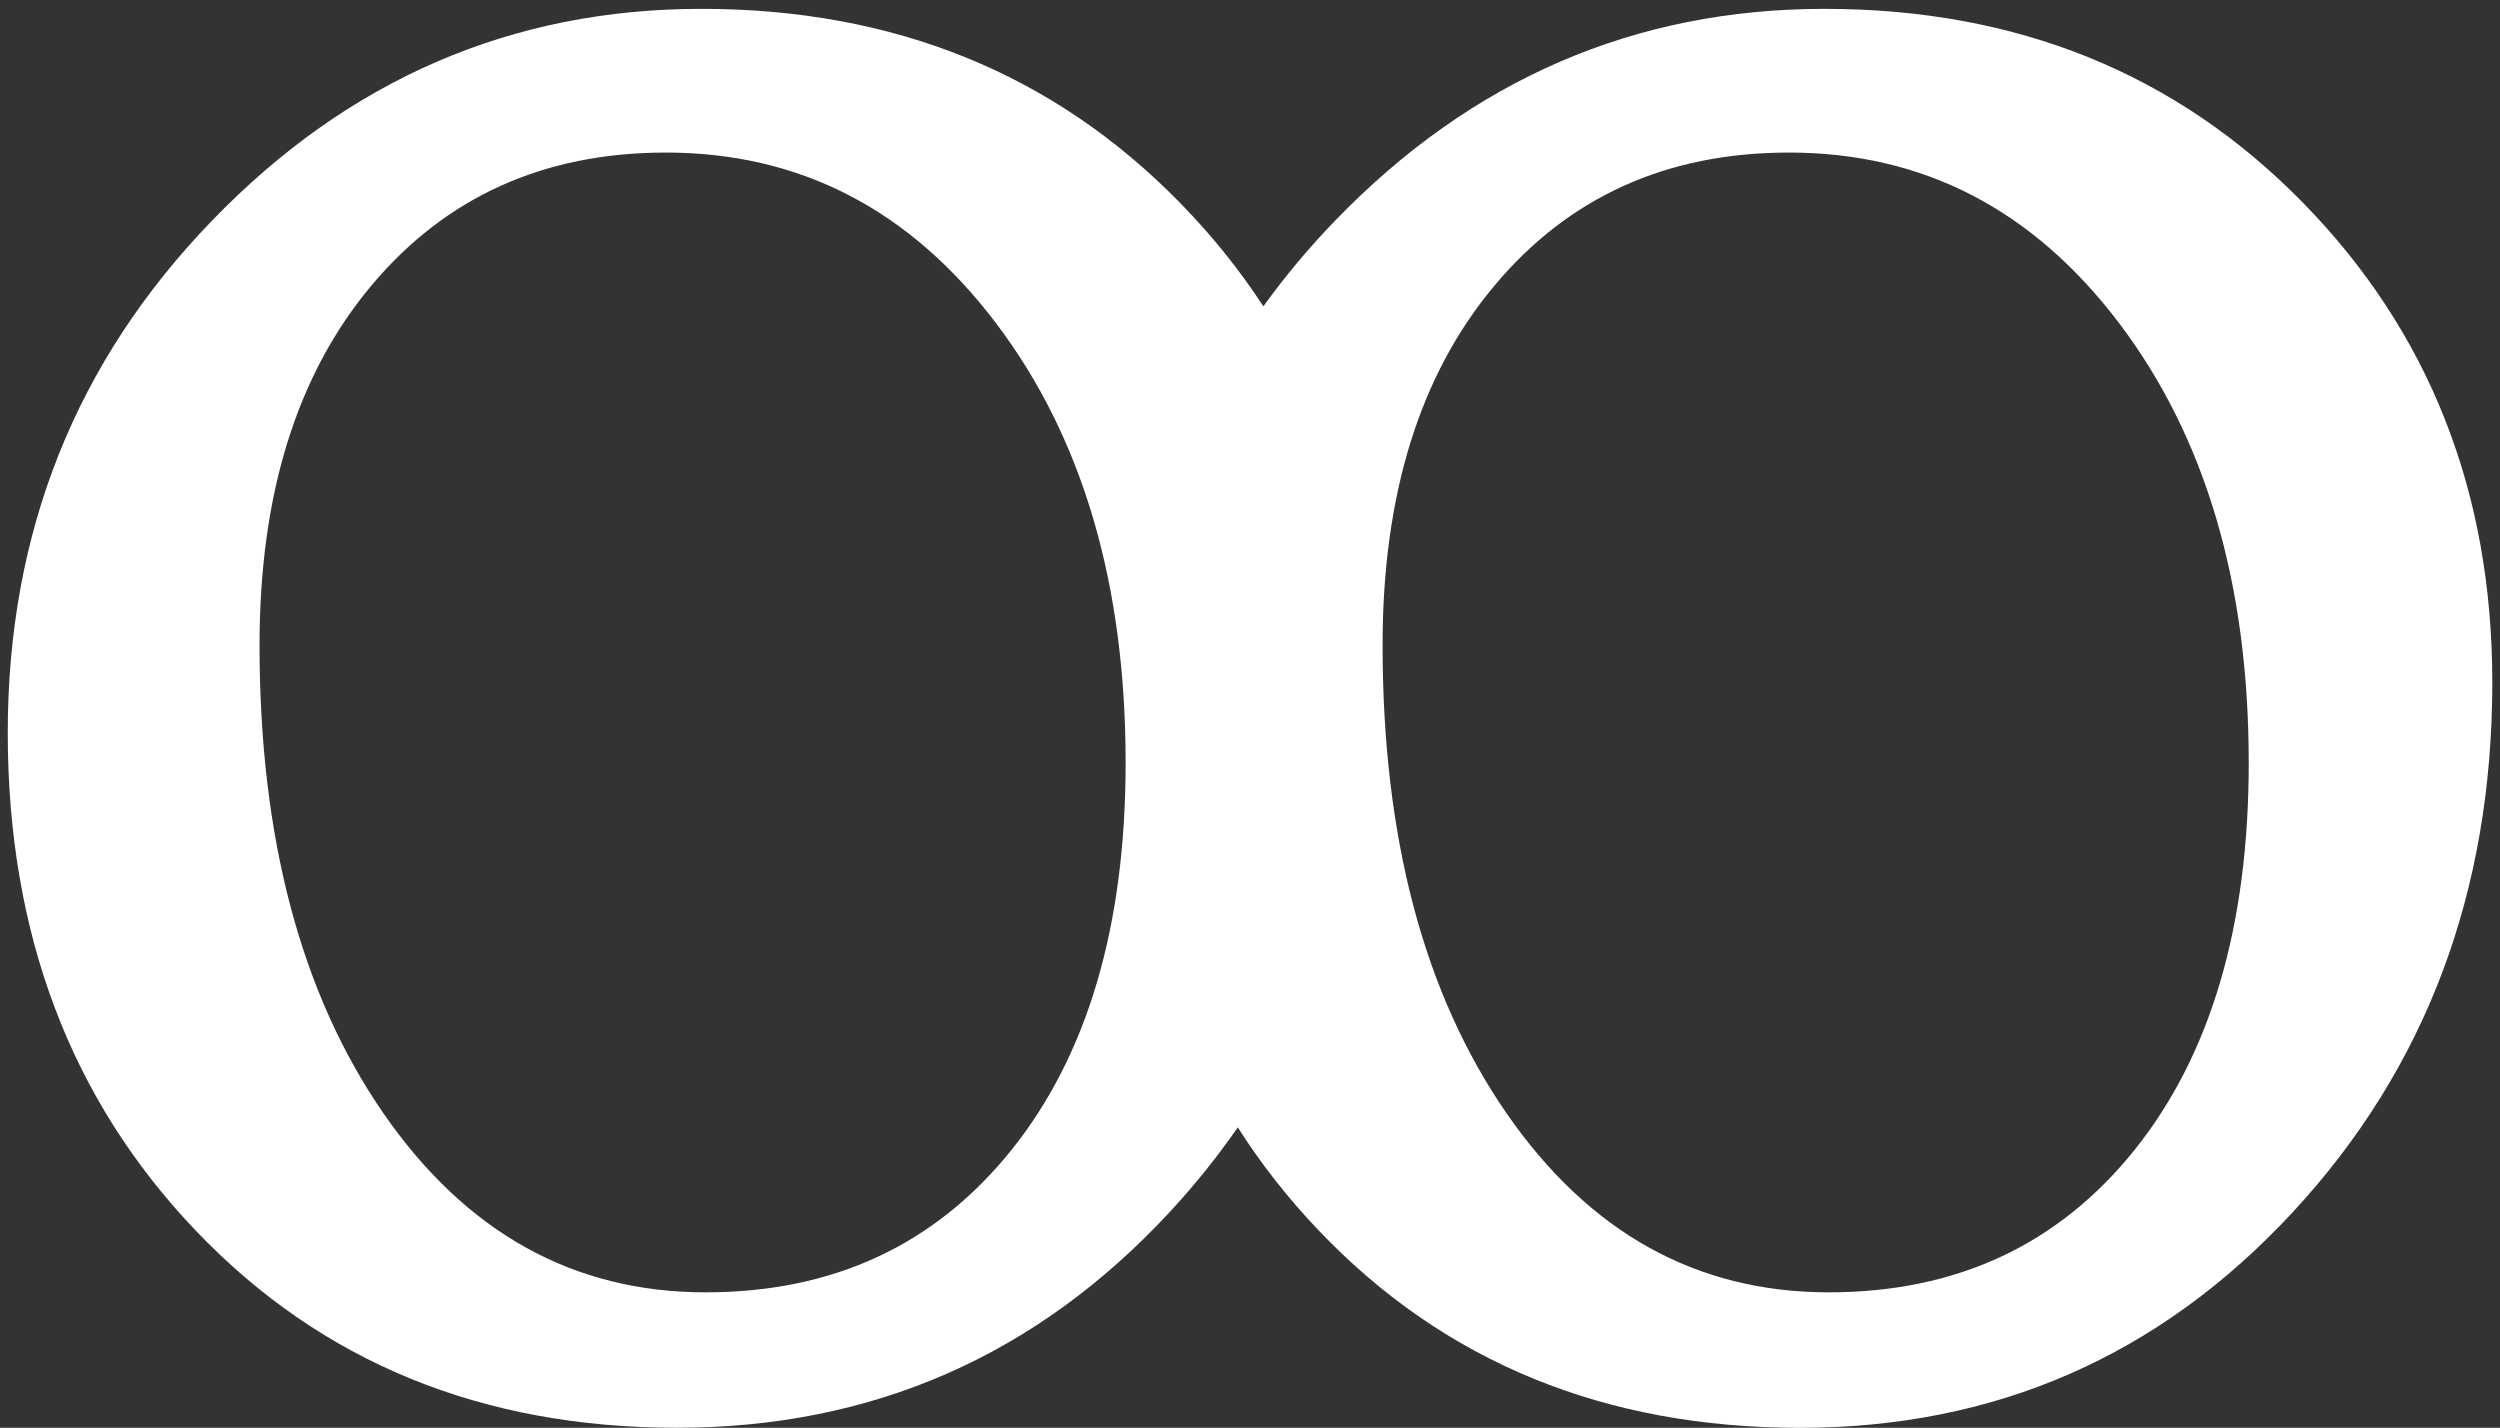 <?xml version="1.0" encoding="utf-8"?>
<!-- Generator: Adobe Illustrator 16.0.3, SVG Export Plug-In . SVG Version: 6.00 Build 0)  -->
<!DOCTYPE svg PUBLIC "-//W3C//DTD SVG 1.1//EN" "http://www.w3.org/Graphics/SVG/1.1/DTD/svg11.dtd">
<svg version="1.1" id="Layer_1" xmlns="http://www.w3.org/2000/svg" xmlns:xlink="http://www.w3.org/1999/xlink" x="0px" y="0px"
	 width="38.674px" height="22.087px" viewBox="0 0 38.674 22.087" enable-background="new 0 0 38.674 22.087" xml:space="preserve">
<rect x="0" y="0" width="38.674" height="22.087" fill="#333333" stroke="none"/>
<path fill="#FFFFFF" d="M35.623,3.133c-1.955-1.997-4.421-2.996-7.398-2.996c-2.935,0-5.457,1.09-7.566,3.271
	c-0.413,0.426-0.783,0.87-1.115,1.331c-0.369-0.565-0.8-1.102-1.294-1.606c-1.955-1.997-4.421-2.996-7.398-2.996
	c-2.936,0-5.458,1.09-7.567,3.271C1.175,5.587,0.12,8.23,0.12,11.334c0,3.105,0.969,5.673,2.91,7.705
	c1.941,2.032,4.421,3.048,7.44,3.048s5.56-1.111,7.621-3.333c0.389-0.42,0.741-0.858,1.057-1.314c0.36,0.566,0.778,1.099,1.257,1.6
	c1.939,2.032,4.42,3.048,7.439,3.048c3.021,0,5.561-1.111,7.621-3.333c2.061-2.223,3.09-4.957,3.09-8.202
	C38.554,7.603,37.577,5.129,35.623,3.133z M15.646,17.791c-1.179,1.467-2.755,2.201-4.731,2.201c-2.046,0-3.708-0.925-4.985-2.772
	c-1.276-1.849-1.915-4.262-1.915-7.24c0-2.328,0.575-4.18,1.725-5.556C6.89,3.048,8.41,2.36,10.301,2.36
	c2.075,0,3.779,0.882,5.112,2.646c1.334,1.764,2,4.029,2,6.794C17.413,14.326,16.823,16.323,15.646,17.791z M33.019,17.791
	c-1.178,1.467-2.755,2.201-4.729,2.201c-2.047,0-3.708-0.925-4.986-2.772c-1.277-1.849-1.916-4.262-1.916-7.24
	c0-2.328,0.575-4.18,1.726-5.556c1.149-1.376,2.669-2.064,4.561-2.064c2.075,0,3.779,0.882,5.112,2.646c1.333,1.764,2,4.029,2,6.794
	C34.787,14.326,34.197,16.323,33.019,17.791z"/>
</svg>
